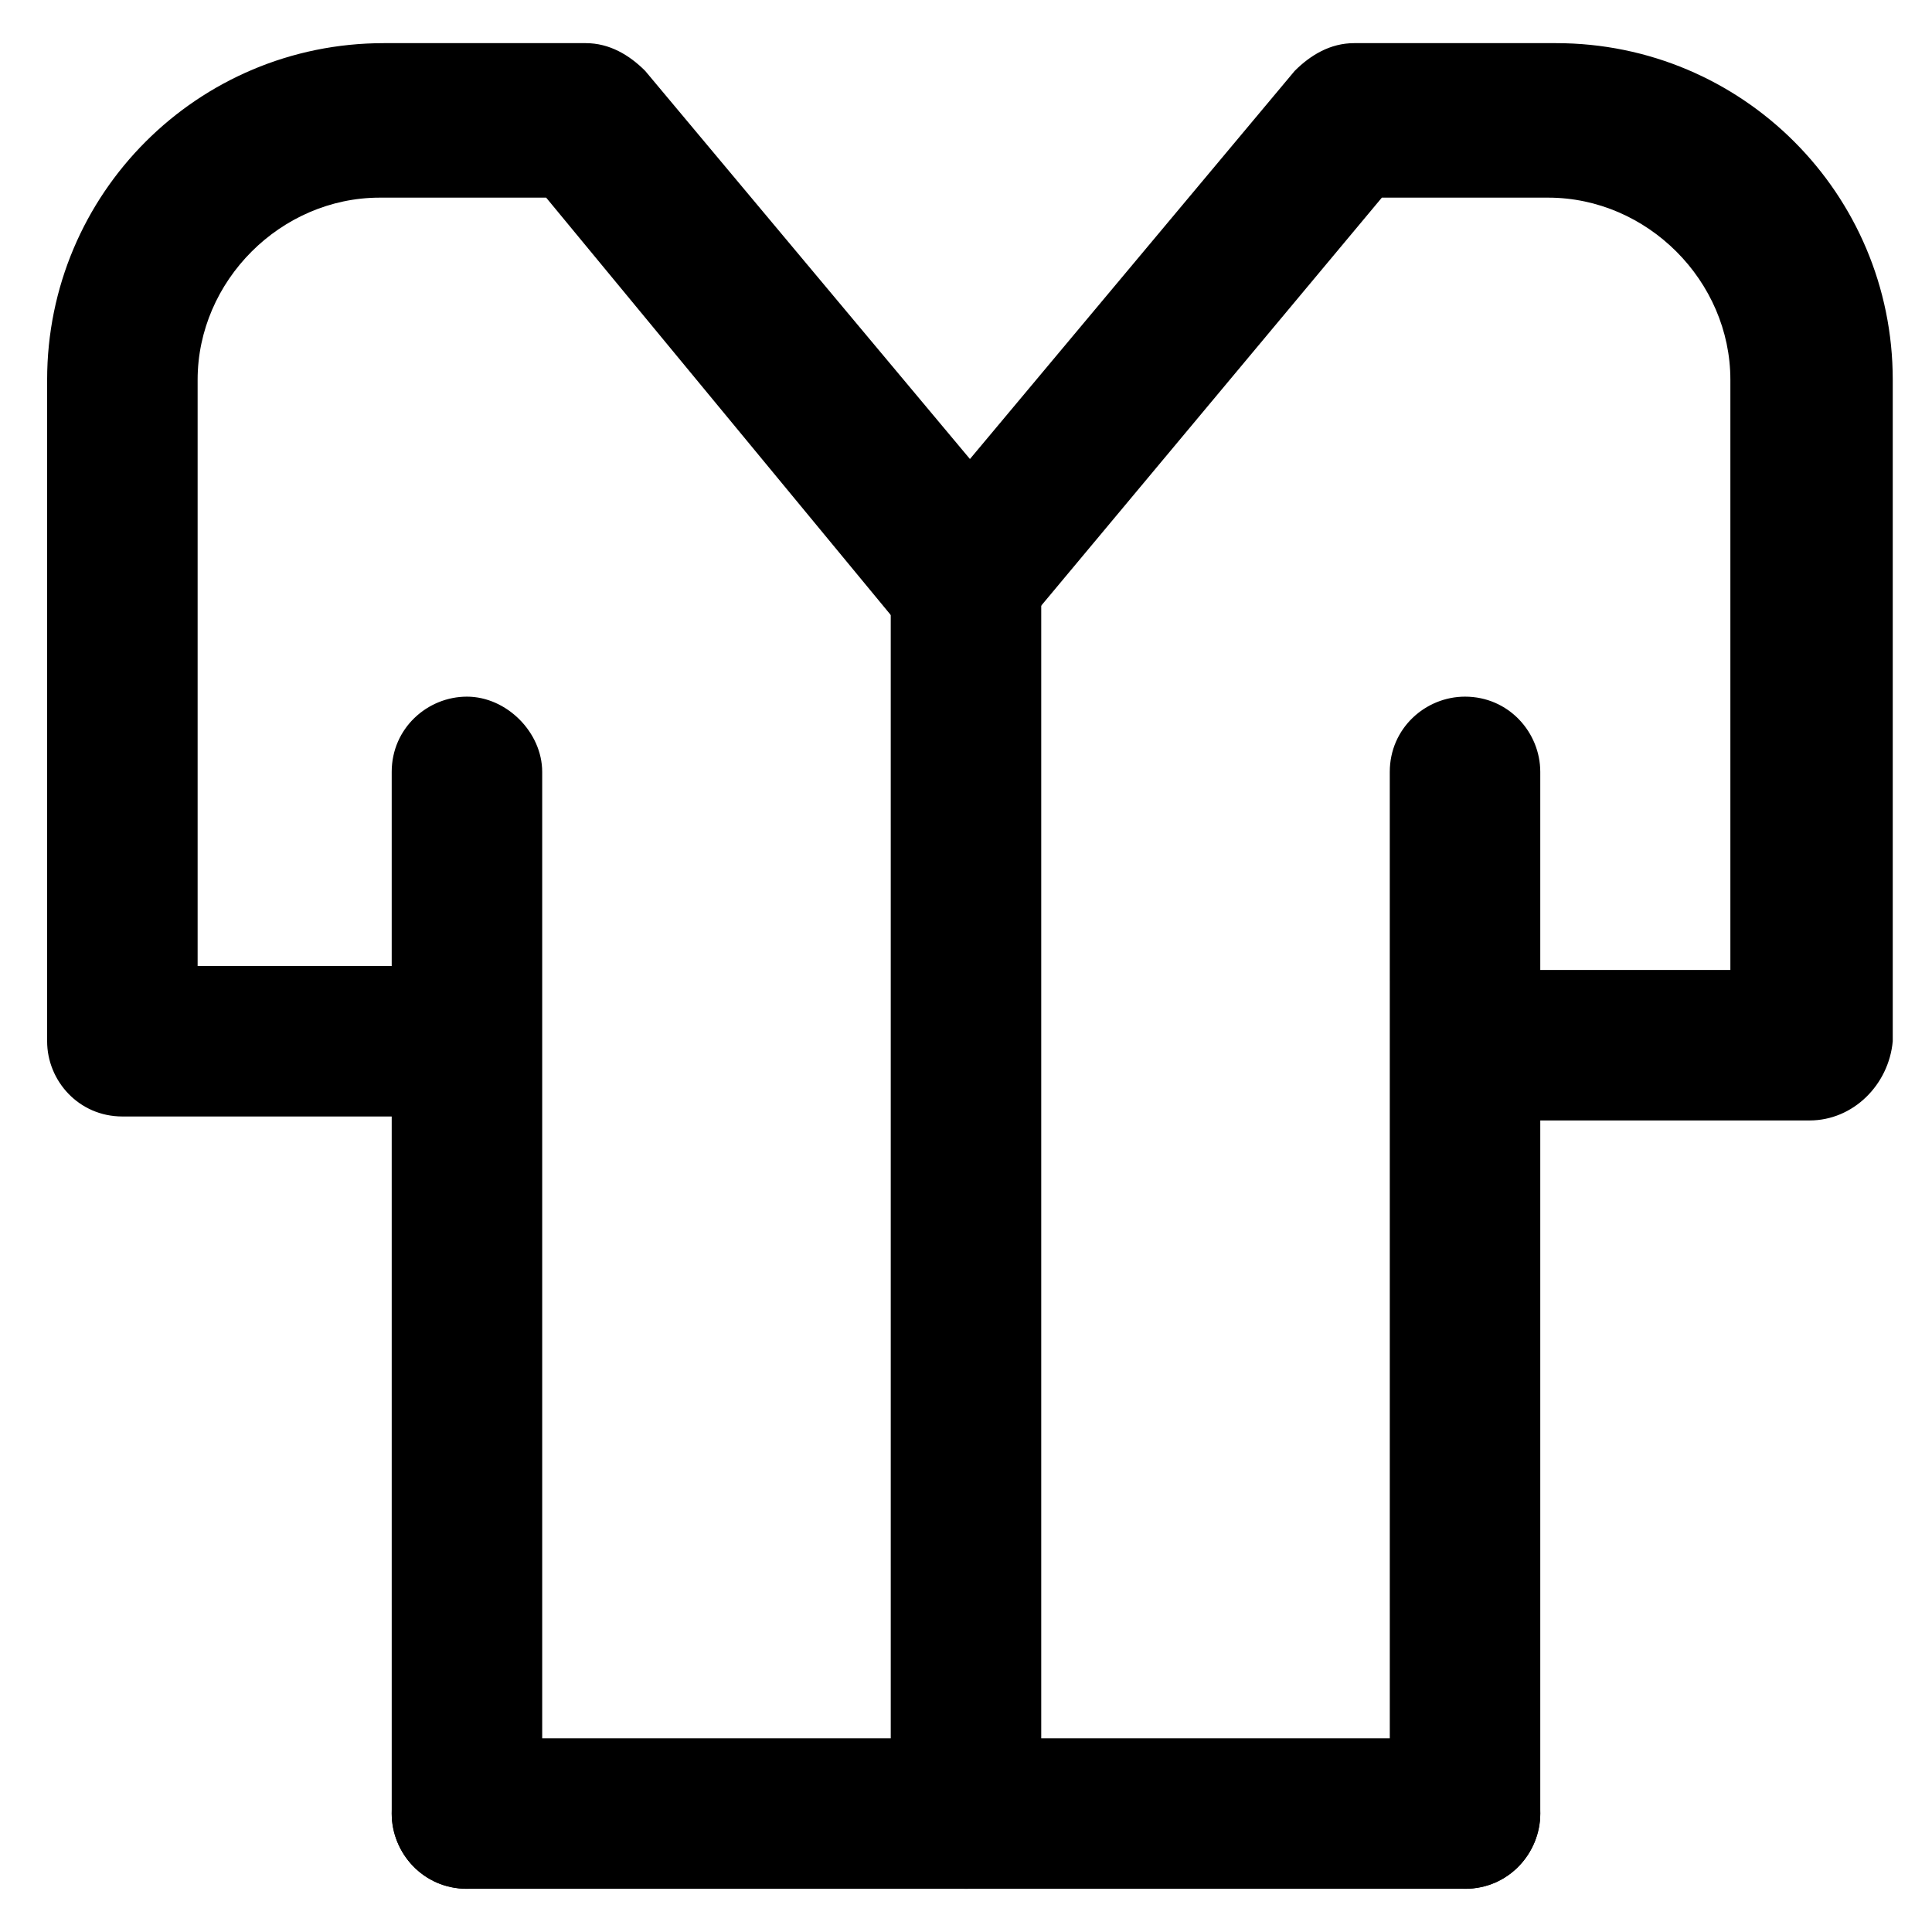 <?xml version="1.0" encoding="UTF-8"?>
<!-- Uploaded to: ICON Repo, www.iconrepo.com, Generator: ICON Repo Mixer Tools -->
<svg fill="#000000" width="800px" height="800px" version="1.1" viewBox="144 144 512 512" xmlns="http://www.w3.org/2000/svg">
 <g>
  <path d="m267.75 644.55c-11.547 0-19.941-9.445-19.941-19.941l-0.004-276.05c0-11.547 9.445-19.941 19.941-19.941s19.941 9.445 19.941 19.941v276.05c0.004 10.496-8.395 19.941-19.938 19.941z"/>
  <path d="m532.25 644.55c-11.547 0-19.941-9.445-19.941-19.941l-0.004-276.05c0-11.547 9.445-19.941 19.941-19.941 11.547 0 19.941 9.445 19.941 19.941v276.05c0.004 10.496-8.395 19.941-19.938 19.941z"/>
  <path d="m532.25 644.55h-264.5c-11.547 0-19.941-9.445-19.941-19.941 0-11.547 9.445-19.941 19.941-19.941h264.5c11.547 0 19.941 9.445 19.941 19.941 0 10.496-8.398 19.941-19.941 19.941z"/>
  <path d="m623.56 440.93h-90.266c-11.547 0-19.941-9.445-19.941-19.941 0-10.496 9.445-19.941 19.941-19.941h69.273v-156.39c0-26.238-22.043-48.281-48.281-48.281h-44.082l-95.516 114.41c-7.348 9.445-23.09 9.445-31.488 0l-94.461-114.41h-44.086c-26.238 0-48.281 22.043-48.281 48.281v155.34h69.273c11.547 0 19.941 9.445 19.941 19.941s-9.445 19.941-19.941 19.941h-89.215c-11.547 0-19.941-9.445-19.941-19.941v-175.29c0-49.332 39.887-89.215 89.215-89.215h53.531c6.297 0 11.547 3.148 15.742 7.348l86.066 102.86 86.066-102.86c4.199-4.199 9.445-7.348 15.742-7.348h53.531c49.332 0 89.215 39.887 89.215 89.215v175.29c-1.047 11.547-10.492 20.992-22.039 20.992z"/>
  <path d="m400 644.55c-11.547 0-19.941-9.445-19.941-19.941l-0.004-327.48c0-11.547 9.445-19.941 19.941-19.941 11.547 0 19.941 9.445 19.941 19.941v326.43c0.004 11.547-8.395 20.992-19.938 20.992z"/>
 </g>
</svg>
